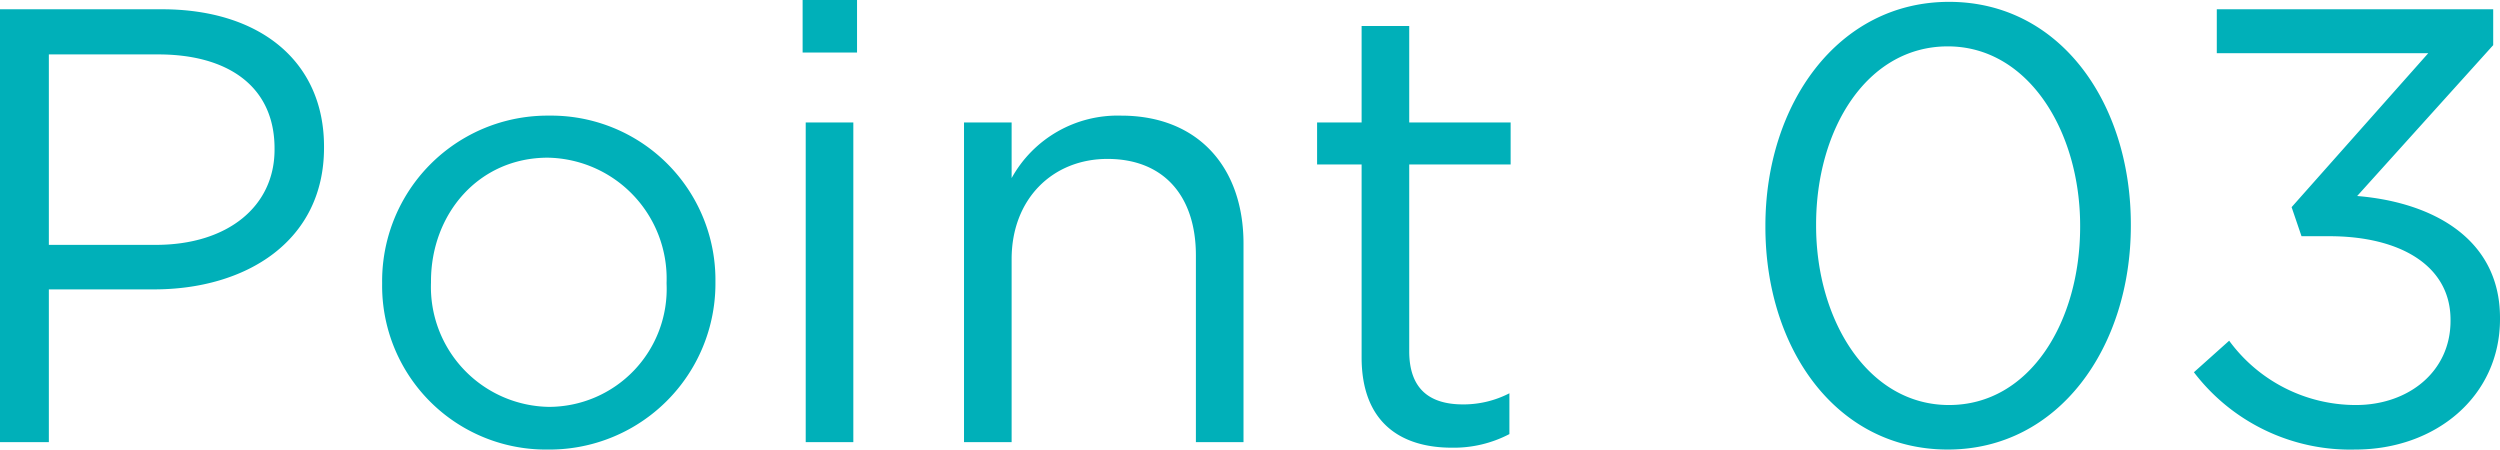 <svg xmlns="http://www.w3.org/2000/svg" width="161.72" height="29.08" viewBox="0 0 161.72 29.08"><path d="M3.96,0H7.12V-9.88h6.8c5.96,0,11-3.12,11-9.16v-.08c0-5.52-4.16-8.88-10.48-8.88H3.96ZM7.12-12.76V-25.08H14.2c4.52,0,7.52,2.08,7.52,6.08v.08c0,3.68-3.04,6.16-7.68,6.16ZM39.4.48a10.738,10.738,0,0,0,10.84-10.8v-.08A10.628,10.628,0,0,0,39.48-21.12a10.7,10.7,0,0,0-10.8,10.8v.08A10.594,10.594,0,0,0,39.4.48Zm.08-2.76a7.758,7.758,0,0,1-7.64-8.04v-.08c0-4.36,3.08-8,7.56-8a7.826,7.826,0,0,1,7.68,8.08v.08A7.631,7.631,0,0,1,39.48-2.28ZM55.88-25.2H59.4v-3.4H55.88ZM56.08,0h3.08V-20.68H56.08ZM66.32,0H69.4V-11.84c0-3.88,2.64-6.48,6.2-6.48,3.64,0,5.72,2.4,5.72,6.24V0H84.4V-12.84c0-4.92-2.92-8.28-7.92-8.28a7.831,7.831,0,0,0-7.08,4.04v-3.6H66.32ZM97.88.36a7.746,7.746,0,0,0,3.72-.88V-3.16a6.476,6.476,0,0,1-3,.72c-2.08,0-3.48-.92-3.48-3.44V-17.96h6.56v-2.72H95.12v-6.24H92.04v6.24H89.16v2.72h2.88V-5.48C92.04-1.28,94.56.36,97.88.36Zm32.08.12c7.2,0,11.84-6.64,11.84-14.48v-.08c0-7.84-4.56-14.4-11.76-14.4S118.16-21.84,118.16-14v.08C118.16-6.08,122.72.48,129.96.48Zm.08-2.88c-5.24,0-8.6-5.48-8.6-11.6v-.08c0-6.16,3.28-11.52,8.52-11.52,5.2,0,8.56,5.48,8.56,11.6v.08C138.52-7.8,135.28-2.4,130.04-2.4ZM156.32.48c5.2,0,9.36-3.44,9.36-8.44v-.08c0-5.12-4.36-7.48-9.24-7.88l8.8-9.76V-28H147.36v2.84h13.68L152.2-15.2l.64,1.88h1.8c4.6,0,7.84,1.92,7.84,5.4v.08c0,3.28-2.72,5.44-6.12,5.44a10.157,10.157,0,0,1-8.2-4.16l-2.28,2.04A12.711,12.711,0,0,0,156.32.48Z" transform="translate(-3.96 28.6)" fill="#00b0b9"/></svg>